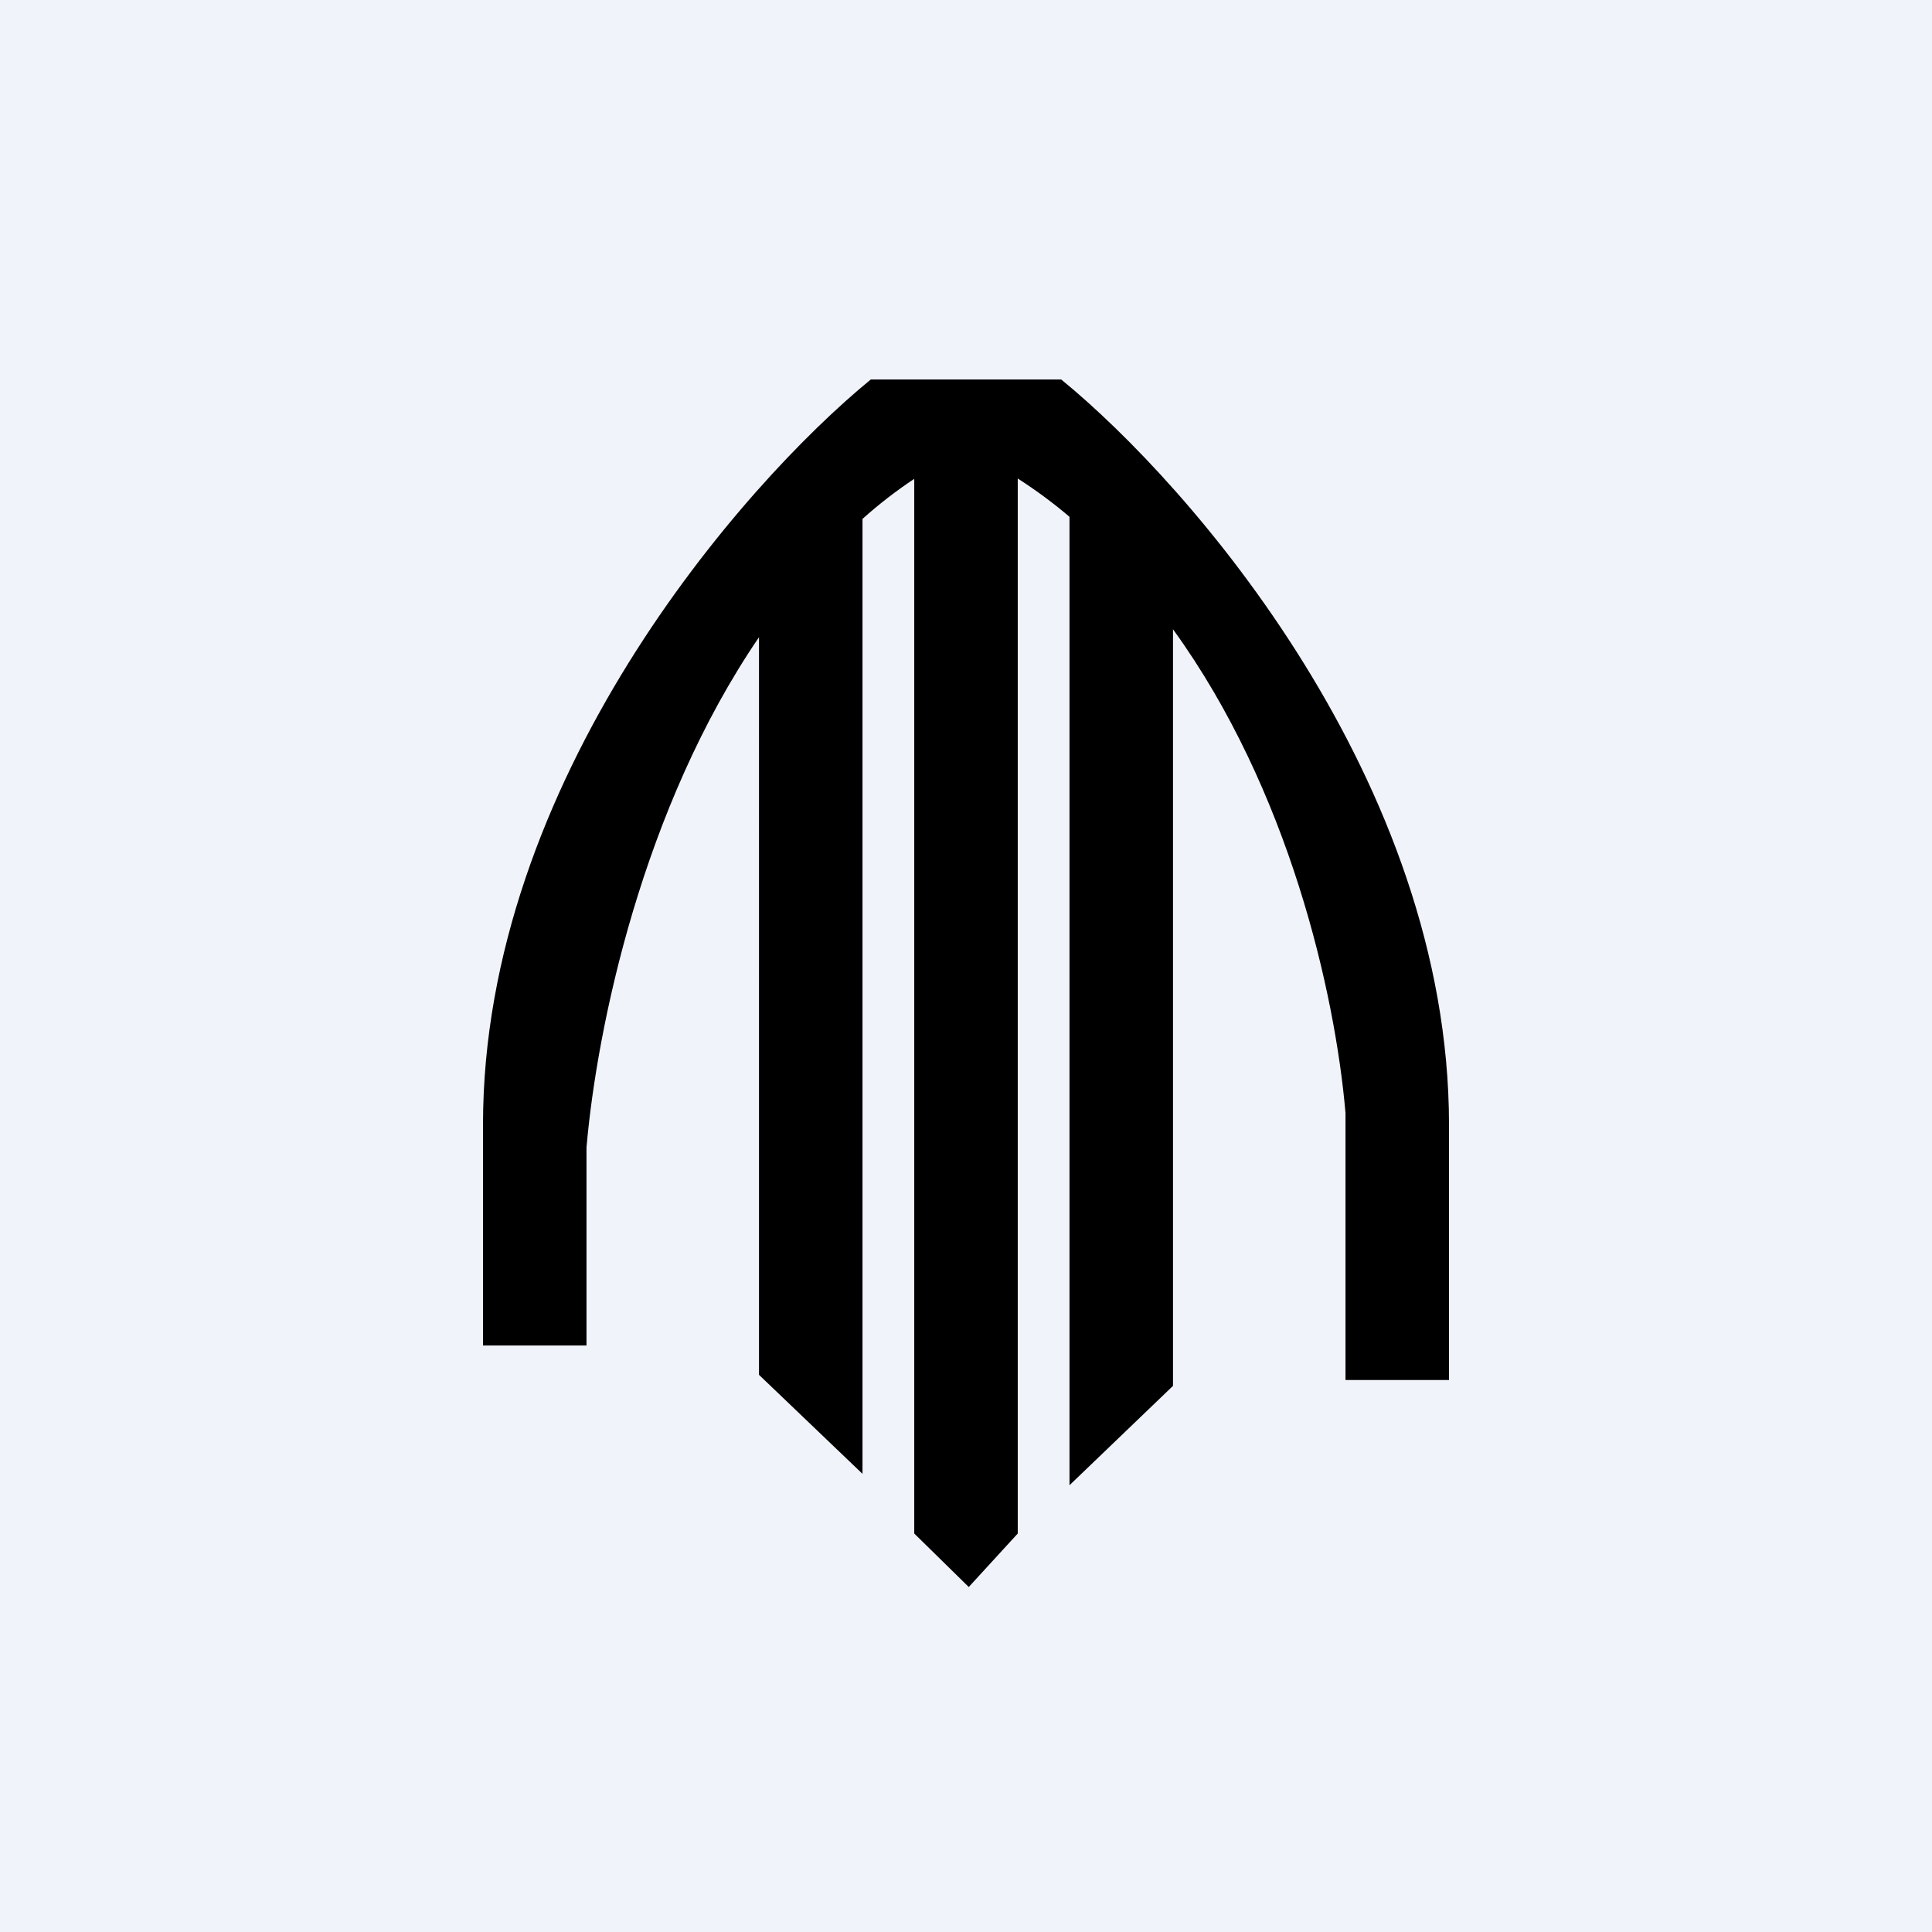 <svg xmlns="http://www.w3.org/2000/svg" width="56" height="56" viewBox="0 0 56 56"><path fill="#F0F3FA" d="M0 0h56v56H0z"/><path d="M17 39h-3v-6.4c0-9.95 7.5-18.54 11.24-21.6h5.52C34.51 14.06 42 22.65 42 32.6V40h-3v-7.74c-.3-3.47-1.63-9.37-5-14.02v21.93l-3 2.88V14.98c-.47-.4-.97-.77-1.5-1.11v30.58L28.08 46l-1.58-1.55V13.88c-.53.35-1.03.74-1.5 1.16v27.68l-3-2.87V18.47c-3.38 4.95-4.7 11.32-5 14.79V39z"/></svg>